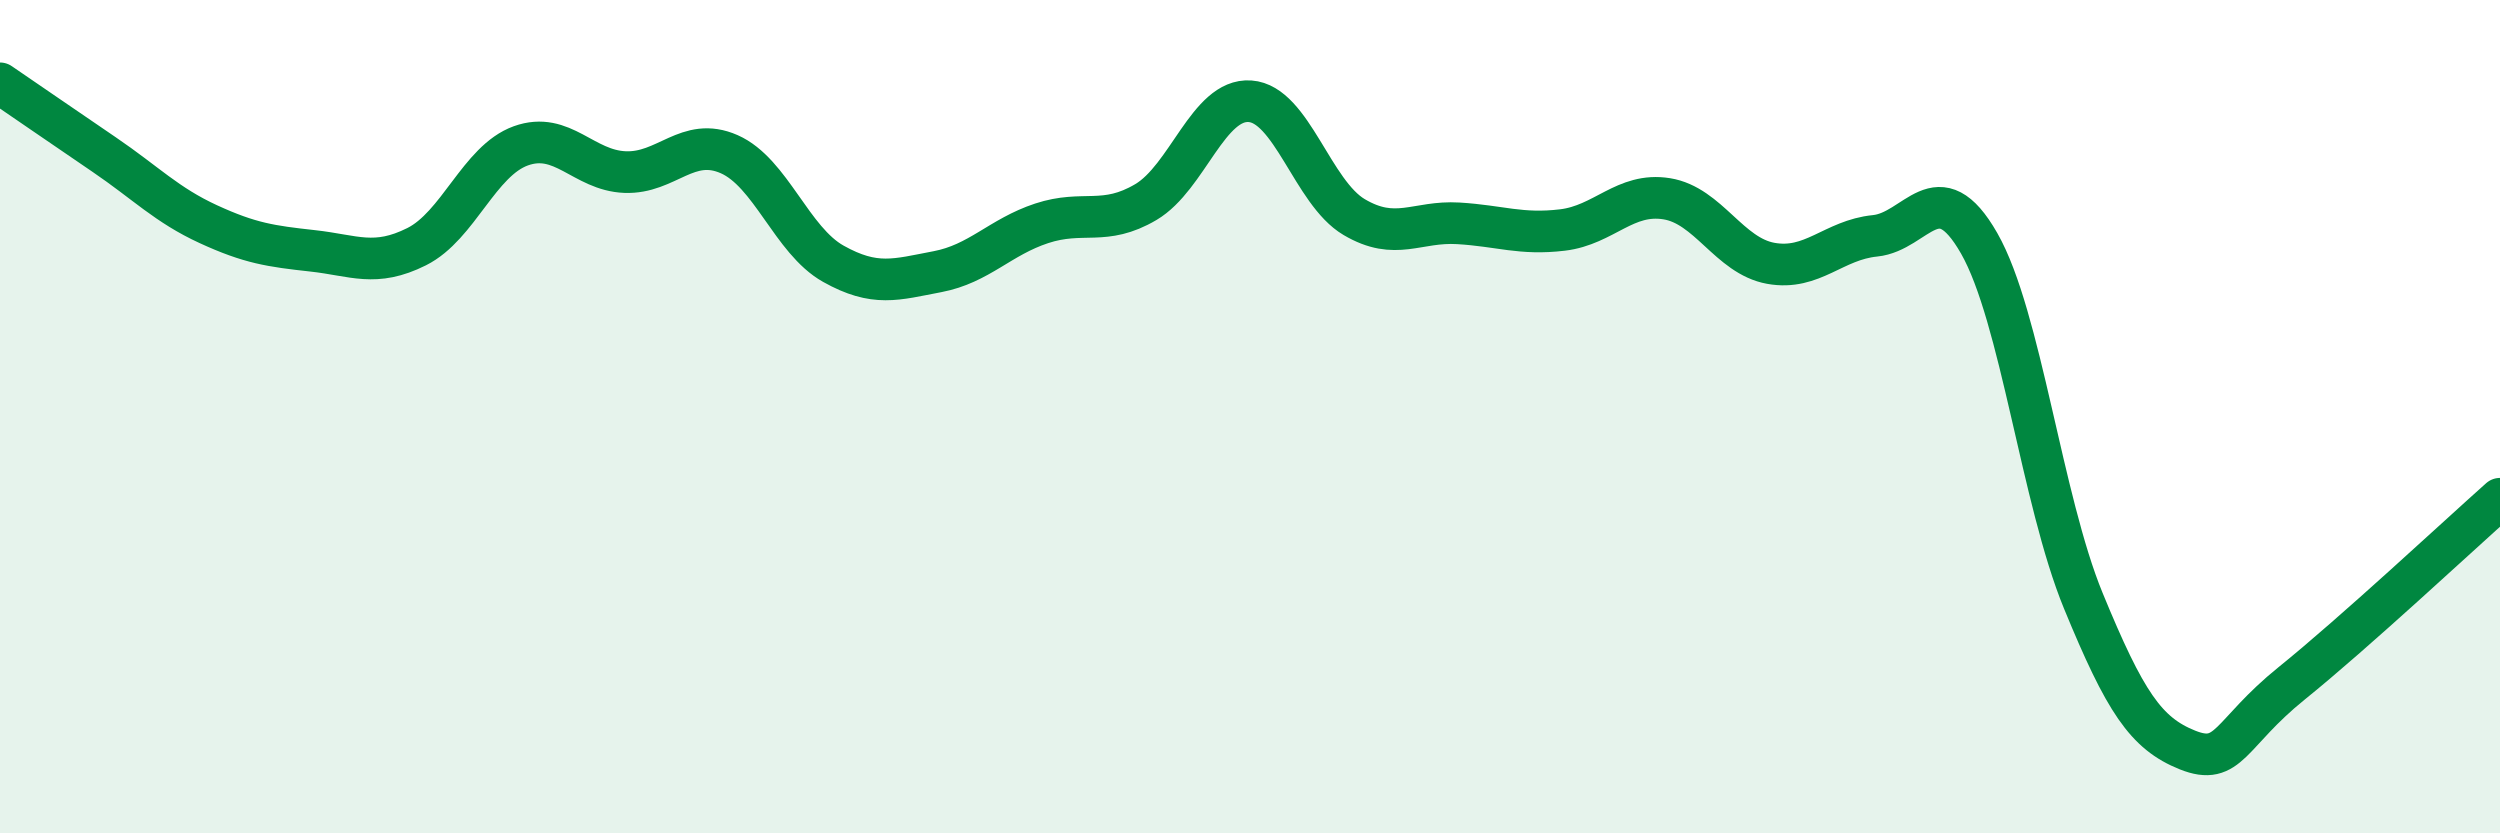 
    <svg width="60" height="20" viewBox="0 0 60 20" xmlns="http://www.w3.org/2000/svg">
      <path
        d="M 0,2 C 0.5,2.34 1.5,3.03 2.5,3.71 C 3.5,4.39 4,4.92 5,5.38 C 6,5.84 6.5,5.91 7.5,6.02 C 8.5,6.13 9,6.42 10,5.92 C 11,5.42 11.5,3.86 12.5,3.5 C 13.5,3.14 14,4.09 15,4.13 C 16,4.17 16.5,3.26 17.5,3.7 C 18.5,4.14 19,5.77 20,6.33 C 21,6.89 21.5,6.71 22.5,6.52 C 23.5,6.33 24,5.69 25,5.36 C 26,5.03 26.5,5.44 27.5,4.85 C 28.5,4.26 29,2.36 30,2.43 C 31,2.5 31.5,4.62 32.5,5.21 C 33.5,5.8 34,5.3 35,5.36 C 36,5.42 36.5,5.64 37.5,5.52 C 38.5,5.4 39,4.61 40,4.77 C 41,4.93 41.5,6.14 42.5,6.32 C 43.5,6.5 44,5.76 45,5.66 C 46,5.56 46.5,4.09 47.5,5.84 C 48.5,7.59 49,11.99 50,14.42 C 51,16.85 51.5,17.6 52.5,18 C 53.5,18.4 53.5,17.61 55,16.4 C 56.5,15.19 59,12.86 60,11.97L60 20L0 20Z"
        fill="#008740"
        opacity="0.1"
        stroke-linecap="round"
        stroke-linejoin="round"
      />
      <path
        d="M 0,2 C 0.5,2.34 1.5,3.03 2.5,3.71 C 3.5,4.39 4,4.92 5,5.38 C 6,5.84 6.5,5.91 7.5,6.02 C 8.5,6.13 9,6.42 10,5.92 C 11,5.42 11.5,3.86 12.5,3.5 C 13.5,3.14 14,4.09 15,4.13 C 16,4.17 16.5,3.26 17.5,3.7 C 18.5,4.14 19,5.77 20,6.33 C 21,6.89 21.5,6.71 22.5,6.52 C 23.5,6.33 24,5.69 25,5.36 C 26,5.03 26.5,5.44 27.5,4.85 C 28.5,4.26 29,2.36 30,2.43 C 31,2.5 31.5,4.62 32.5,5.21 C 33.5,5.8 34,5.3 35,5.36 C 36,5.42 36.5,5.64 37.5,5.52 C 38.5,5.4 39,4.61 40,4.77 C 41,4.93 41.5,6.14 42.5,6.32 C 43.5,6.5 44,5.76 45,5.66 C 46,5.56 46.5,4.09 47.5,5.84 C 48.5,7.59 49,11.99 50,14.42 C 51,16.85 51.5,17.6 52.5,18 C 53.5,18.4 53.5,17.61 55,16.4 C 56.5,15.19 59,12.86 60,11.97"
        stroke="#008740"
        stroke-width="1"
        fill="none"
        stroke-linecap="round"
        stroke-linejoin="round"
      />
    </svg>
  